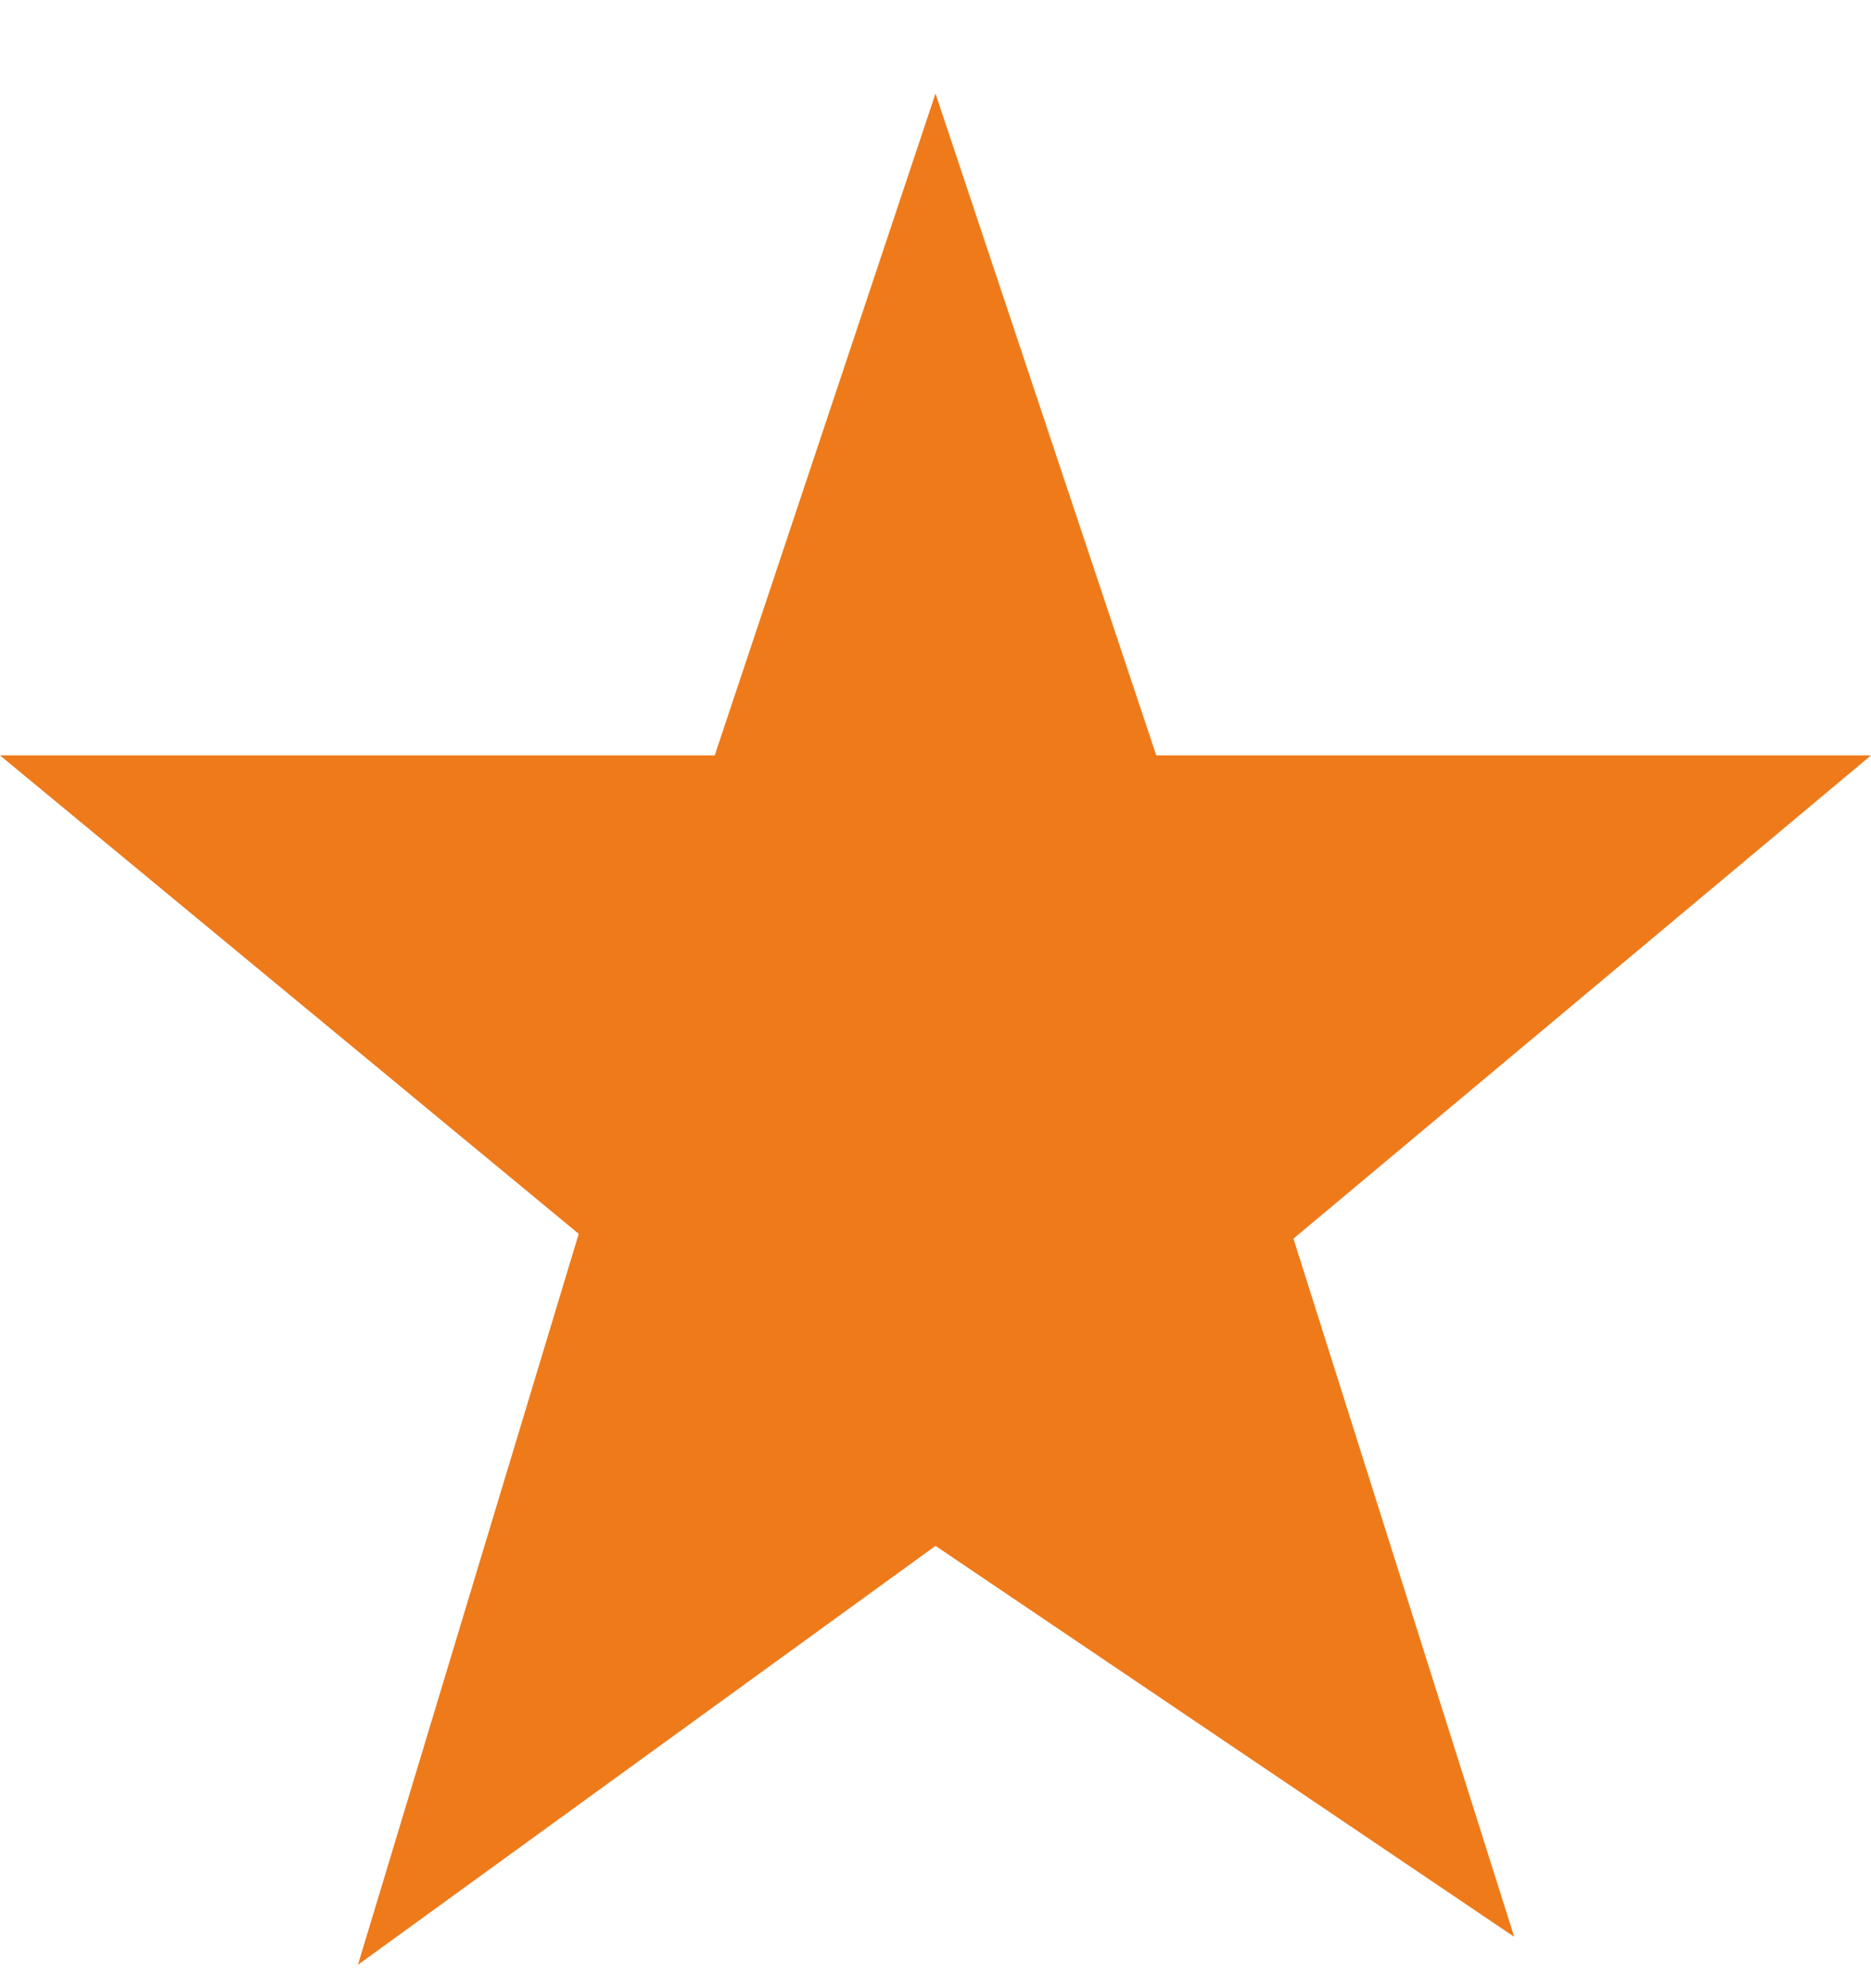 <svg fill="none" height="17" viewBox="0 0 16 17" width="16" xmlns="http://www.w3.org/2000/svg"><path d="m8 .8 1.888 5.659h6.112l-4.939 4.132 1.888 5.97-4.949-3.343-4.939 3.582 1.888-6.25-4.949-4.091h6.112z" fill="#ef7a1a"/></svg>